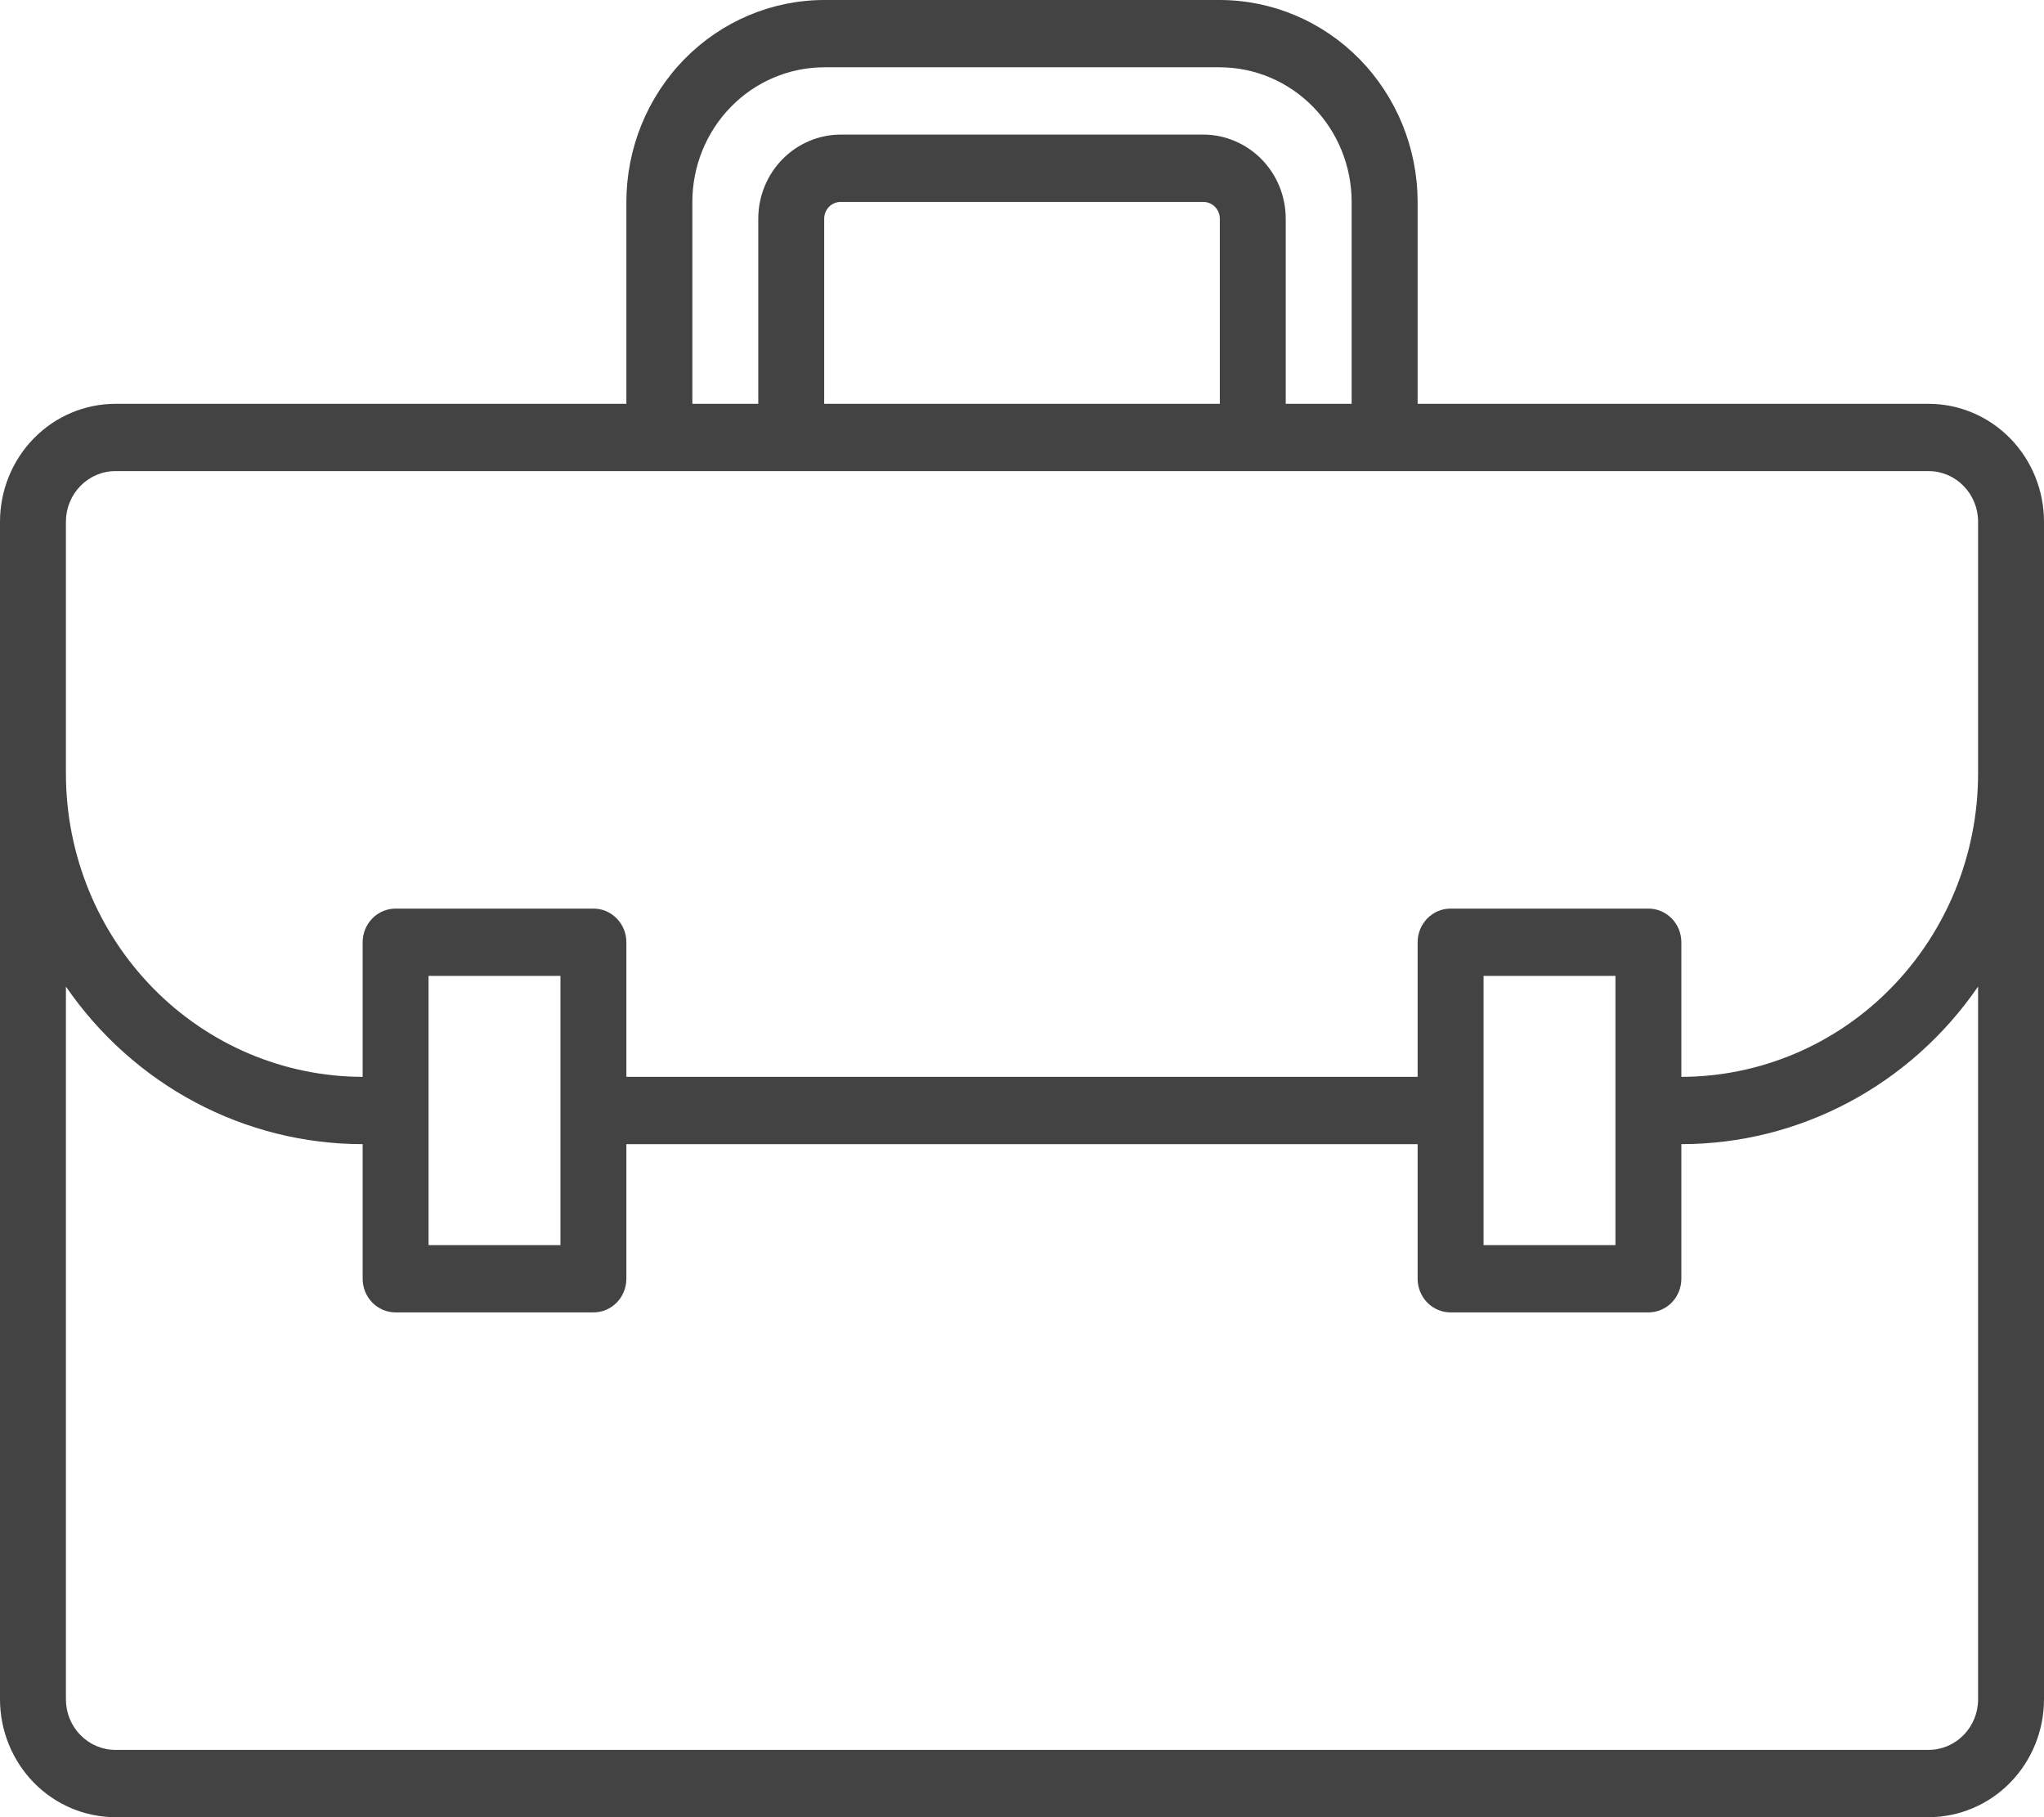 <svg width="36" height="32" viewBox="0 0 36 32" fill="none" xmlns="http://www.w3.org/2000/svg">
<path d="M33.968 7.111H24.968V3.556C24.967 2.613 24.599 1.709 23.946 1.042C23.293 0.376 22.408 0.001 21.484 0H14.516C13.592 0.001 12.707 0.376 12.054 1.042C11.401 1.709 11.033 2.613 11.032 3.556V7.111H2.032C1.493 7.112 0.977 7.33 0.596 7.719C0.215 8.108 0.001 8.635 0 9.185V29.926C0.001 30.476 0.215 31.003 0.596 31.392C0.977 31.781 1.493 31.999 2.032 32H33.968C34.507 31.999 35.023 31.781 35.404 31.392C35.785 31.003 35.999 30.476 36 29.926V9.185C35.999 8.635 35.785 8.108 35.404 7.719C35.023 7.33 34.507 7.112 33.968 7.111ZM12.194 3.556C12.194 2.927 12.439 2.325 12.875 1.88C13.31 1.436 13.9 1.186 14.516 1.185H21.484C22.1 1.186 22.69 1.436 23.125 1.88C23.561 2.325 23.806 2.927 23.806 3.556V7.111H22.645V3.852C22.645 3.459 22.492 3.082 22.22 2.805C21.947 2.527 21.578 2.371 21.194 2.37H14.806C14.422 2.371 14.053 2.527 13.78 2.805C13.508 3.082 13.355 3.459 13.355 3.852V7.111H12.194V3.556ZM21.484 3.852V7.111H14.516V3.852C14.516 3.773 14.547 3.698 14.601 3.642C14.656 3.587 14.729 3.556 14.806 3.556H21.194C21.27 3.556 21.344 3.587 21.399 3.642C21.453 3.698 21.484 3.773 21.484 3.852ZM34.839 29.926C34.839 30.162 34.747 30.388 34.583 30.554C34.42 30.721 34.199 30.815 33.968 30.815H2.032C1.801 30.815 1.58 30.721 1.417 30.554C1.253 30.388 1.161 30.162 1.161 29.926V17.373C1.75 18.23 2.532 18.93 3.442 19.413C4.351 19.896 5.362 20.148 6.387 20.148V22.518C6.387 22.676 6.448 22.826 6.557 22.938C6.666 23.049 6.814 23.111 6.968 23.111H10.452C10.606 23.111 10.753 23.049 10.862 22.938C10.971 22.826 11.032 22.676 11.032 22.518V20.148H24.968V22.518C24.968 22.676 25.029 22.826 25.138 22.938C25.247 23.049 25.394 23.111 25.548 23.111H29.032C29.186 23.111 29.334 23.049 29.443 22.938C29.552 22.826 29.613 22.676 29.613 22.518V20.148C30.638 20.148 31.648 19.896 32.558 19.413C33.468 18.93 34.25 18.23 34.839 17.373V29.926ZM7.548 21.926V17.185H9.871V21.926H7.548ZM26.129 21.926V17.185H28.452V21.926H26.129ZM34.839 13.63C34.837 15.044 34.286 16.399 33.306 17.399C32.327 18.399 30.998 18.961 29.613 18.963V16.593C29.613 16.435 29.552 16.285 29.443 16.174C29.334 16.062 29.186 16 29.032 16H25.548C25.394 16 25.247 16.062 25.138 16.174C25.029 16.285 24.968 16.435 24.968 16.593V18.963H11.032V16.593C11.032 16.435 10.971 16.285 10.862 16.174C10.753 16.062 10.606 16 10.452 16H6.968C6.814 16 6.666 16.062 6.557 16.174C6.448 16.285 6.387 16.435 6.387 16.593V18.963C5.002 18.961 3.673 18.399 2.694 17.399C1.714 16.399 1.163 15.044 1.161 13.63V9.185C1.161 8.95 1.253 8.724 1.417 8.557C1.58 8.39 1.801 8.296 2.032 8.296H33.968C34.199 8.296 34.42 8.39 34.583 8.557C34.747 8.724 34.839 8.95 34.839 9.185V13.63Z" fill="#434343"/>
</svg>
